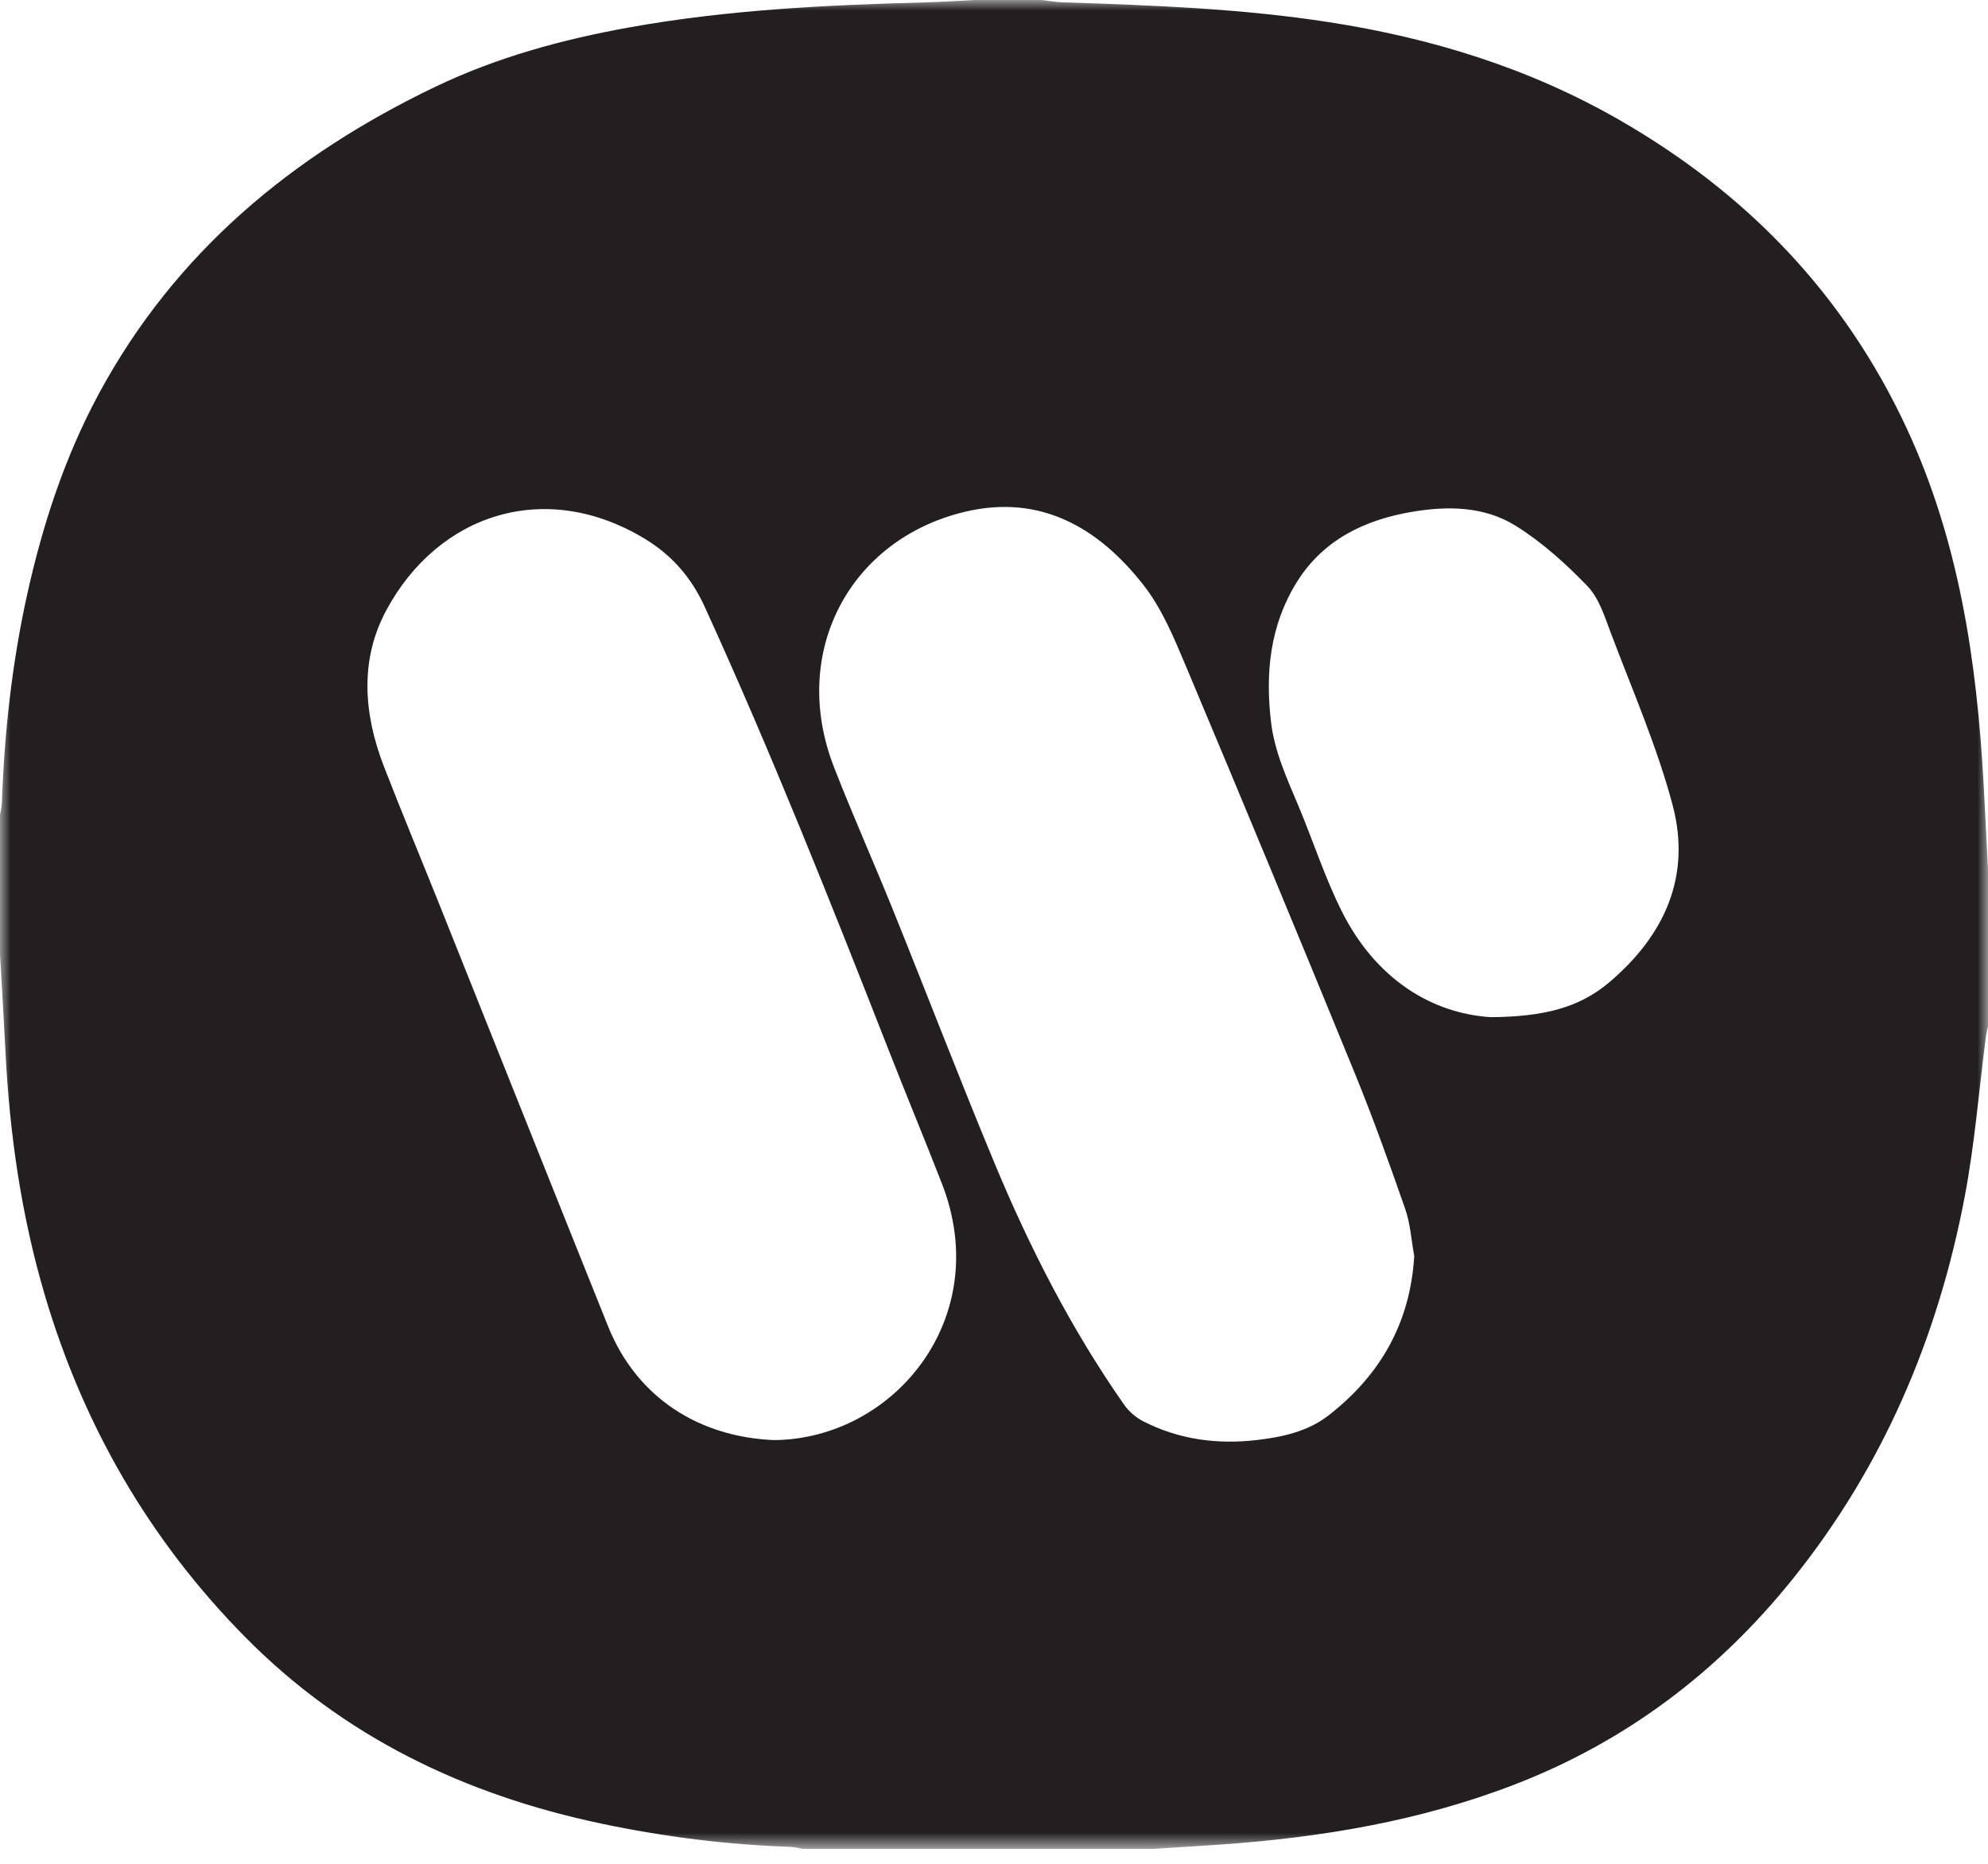 <?xml version="1.0" encoding="UTF-8"?> <svg xmlns="http://www.w3.org/2000/svg" xmlns:xlink="http://www.w3.org/1999/xlink" width="96px" height="90px" viewBox="0 0 96 90" version="1.1"><title>DF1AC8FC-2AB1-4E15-AF03-CD8DE77623C2</title><defs><polygon id="path-1" points="6e-05 6e-05 96 6e-05 96 89.28 6e-05 89.28"></polygon></defs><g id="MM-Main" stroke="none" stroke-width="1" fill="none" fill-rule="evenodd"><g id="Projects" transform="translate(-712, -3468)"><g id="Technology-Copy-2" transform="translate(70, 3153)"><g id="Group-3" transform="translate(642, 315)"><mask id="mask-2" fill="white"><use xlink:href="#path-1"></use></mask><g id="Clip-2"></g><path d="M71.998,49.118 C74.546,49.093 76.249,48.668 77.701,47.442 C80.39,45.171 81.683,42.301 80.768,38.866 C80.011,36.024 78.815,33.297 77.775,30.533 C77.481,29.752 77.208,28.873 76.655,28.3 C75.61,27.216 74.458,26.178 73.186,25.385 C71.678,24.446 69.902,24.422 68.175,24.717 C65.889,25.107 63.894,26.069 62.624,28.107 C61.331,30.181 61.094,32.484 61.378,34.869 C61.55,36.321 62.162,37.624 62.716,38.951 C63.424,40.646 63.989,42.409 64.813,44.043 C66.427,47.243 69.097,48.936 71.998,49.118 M37.374,69.54 C43.163,69.495 48.01,63.644 45.489,57.165 C44.642,54.988 43.744,52.83 42.892,50.654 C40.079,43.475 37.232,36.31 34.026,29.292 C33.384,27.886 32.45,26.815 31.149,26.024 C26.342,23.105 21.148,24.801 18.64,29.496 C17.36,31.892 17.566,34.494 18.536,37.002 C19.409,39.256 20.341,41.487 21.239,43.731 C23.948,50.502 26.645,57.277 29.363,64.044 C30.76,67.52 33.784,69.39 37.374,69.54 M68.293,60.656 C68.154,59.895 68.109,59.1 67.857,58.377 C67.082,56.153 66.285,53.932 65.393,51.752 C62.716,45.211 60.008,38.682 57.267,32.167 C56.697,30.812 56.114,29.396 55.222,28.255 C53.061,25.493 50.258,23.847 46.611,24.71 C41.045,26.026 38.117,31.486 40.267,37.027 C41.17,39.354 42.192,41.634 43.126,43.949 C44.77,48.021 46.343,52.123 48.03,56.178 C49.729,60.26 51.736,64.19 54.278,67.823 C54.508,68.151 54.849,68.45 55.205,68.632 C56.927,69.512 58.77,69.759 60.68,69.538 C61.923,69.394 63.148,69.129 64.153,68.349 C66.651,66.408 68.099,63.887 68.293,60.656 M55.68,89.28 L38.76,89.28 C38.566,89.246 38.372,89.189 38.177,89.183 C35.095,89.079 32.047,88.693 29.033,88.058 C22.437,86.667 16.579,83.868 11.798,79.009 C7.193,74.329 4.017,68.817 2.162,62.533 C1.026,58.684 0.46,54.741 0.262,50.738 C0.185,49.185 0.088,47.633 6e-05,46.08 L6e-05,39.36 C0.031,39.164 0.083,38.969 0.09,38.773 C0.211,35.391 0.577,32.038 1.307,28.73 C2.055,25.342 3.126,22.064 4.78,19 C8.467,12.175 14.127,7.495 21.021,4.191 C23.993,2.767 27.153,1.905 30.391,1.323 C35.106,0.475 39.873,0.242 44.65,0.116 C45.447,0.096 46.243,0.04 47.04,6e-05 L50.28,6e-05 C50.634,0.039 50.987,0.102 51.342,0.113 C55.638,0.255 59.932,0.411 64.188,1.072 C69.126,1.838 73.83,3.283 78.188,5.786 C84.344,9.321 89.047,14.188 92.061,20.655 C94.597,26.099 95.456,31.899 95.786,37.816 C95.864,39.211 95.929,40.605 96,42 L96,49.56 C95.964,49.734 95.918,49.907 95.895,50.083 C95.561,52.655 95.358,55.251 94.874,57.794 C93.581,64.587 90.942,70.802 86.581,76.233 C82.975,80.723 78.54,84.081 73.159,86.164 C68.57,87.94 63.779,88.734 58.897,89.074 C57.825,89.148 56.752,89.212 55.68,89.28" id="Fill-1" fill="#231F20" mask="url(#mask-2)"></path></g></g></g></g></svg> 
